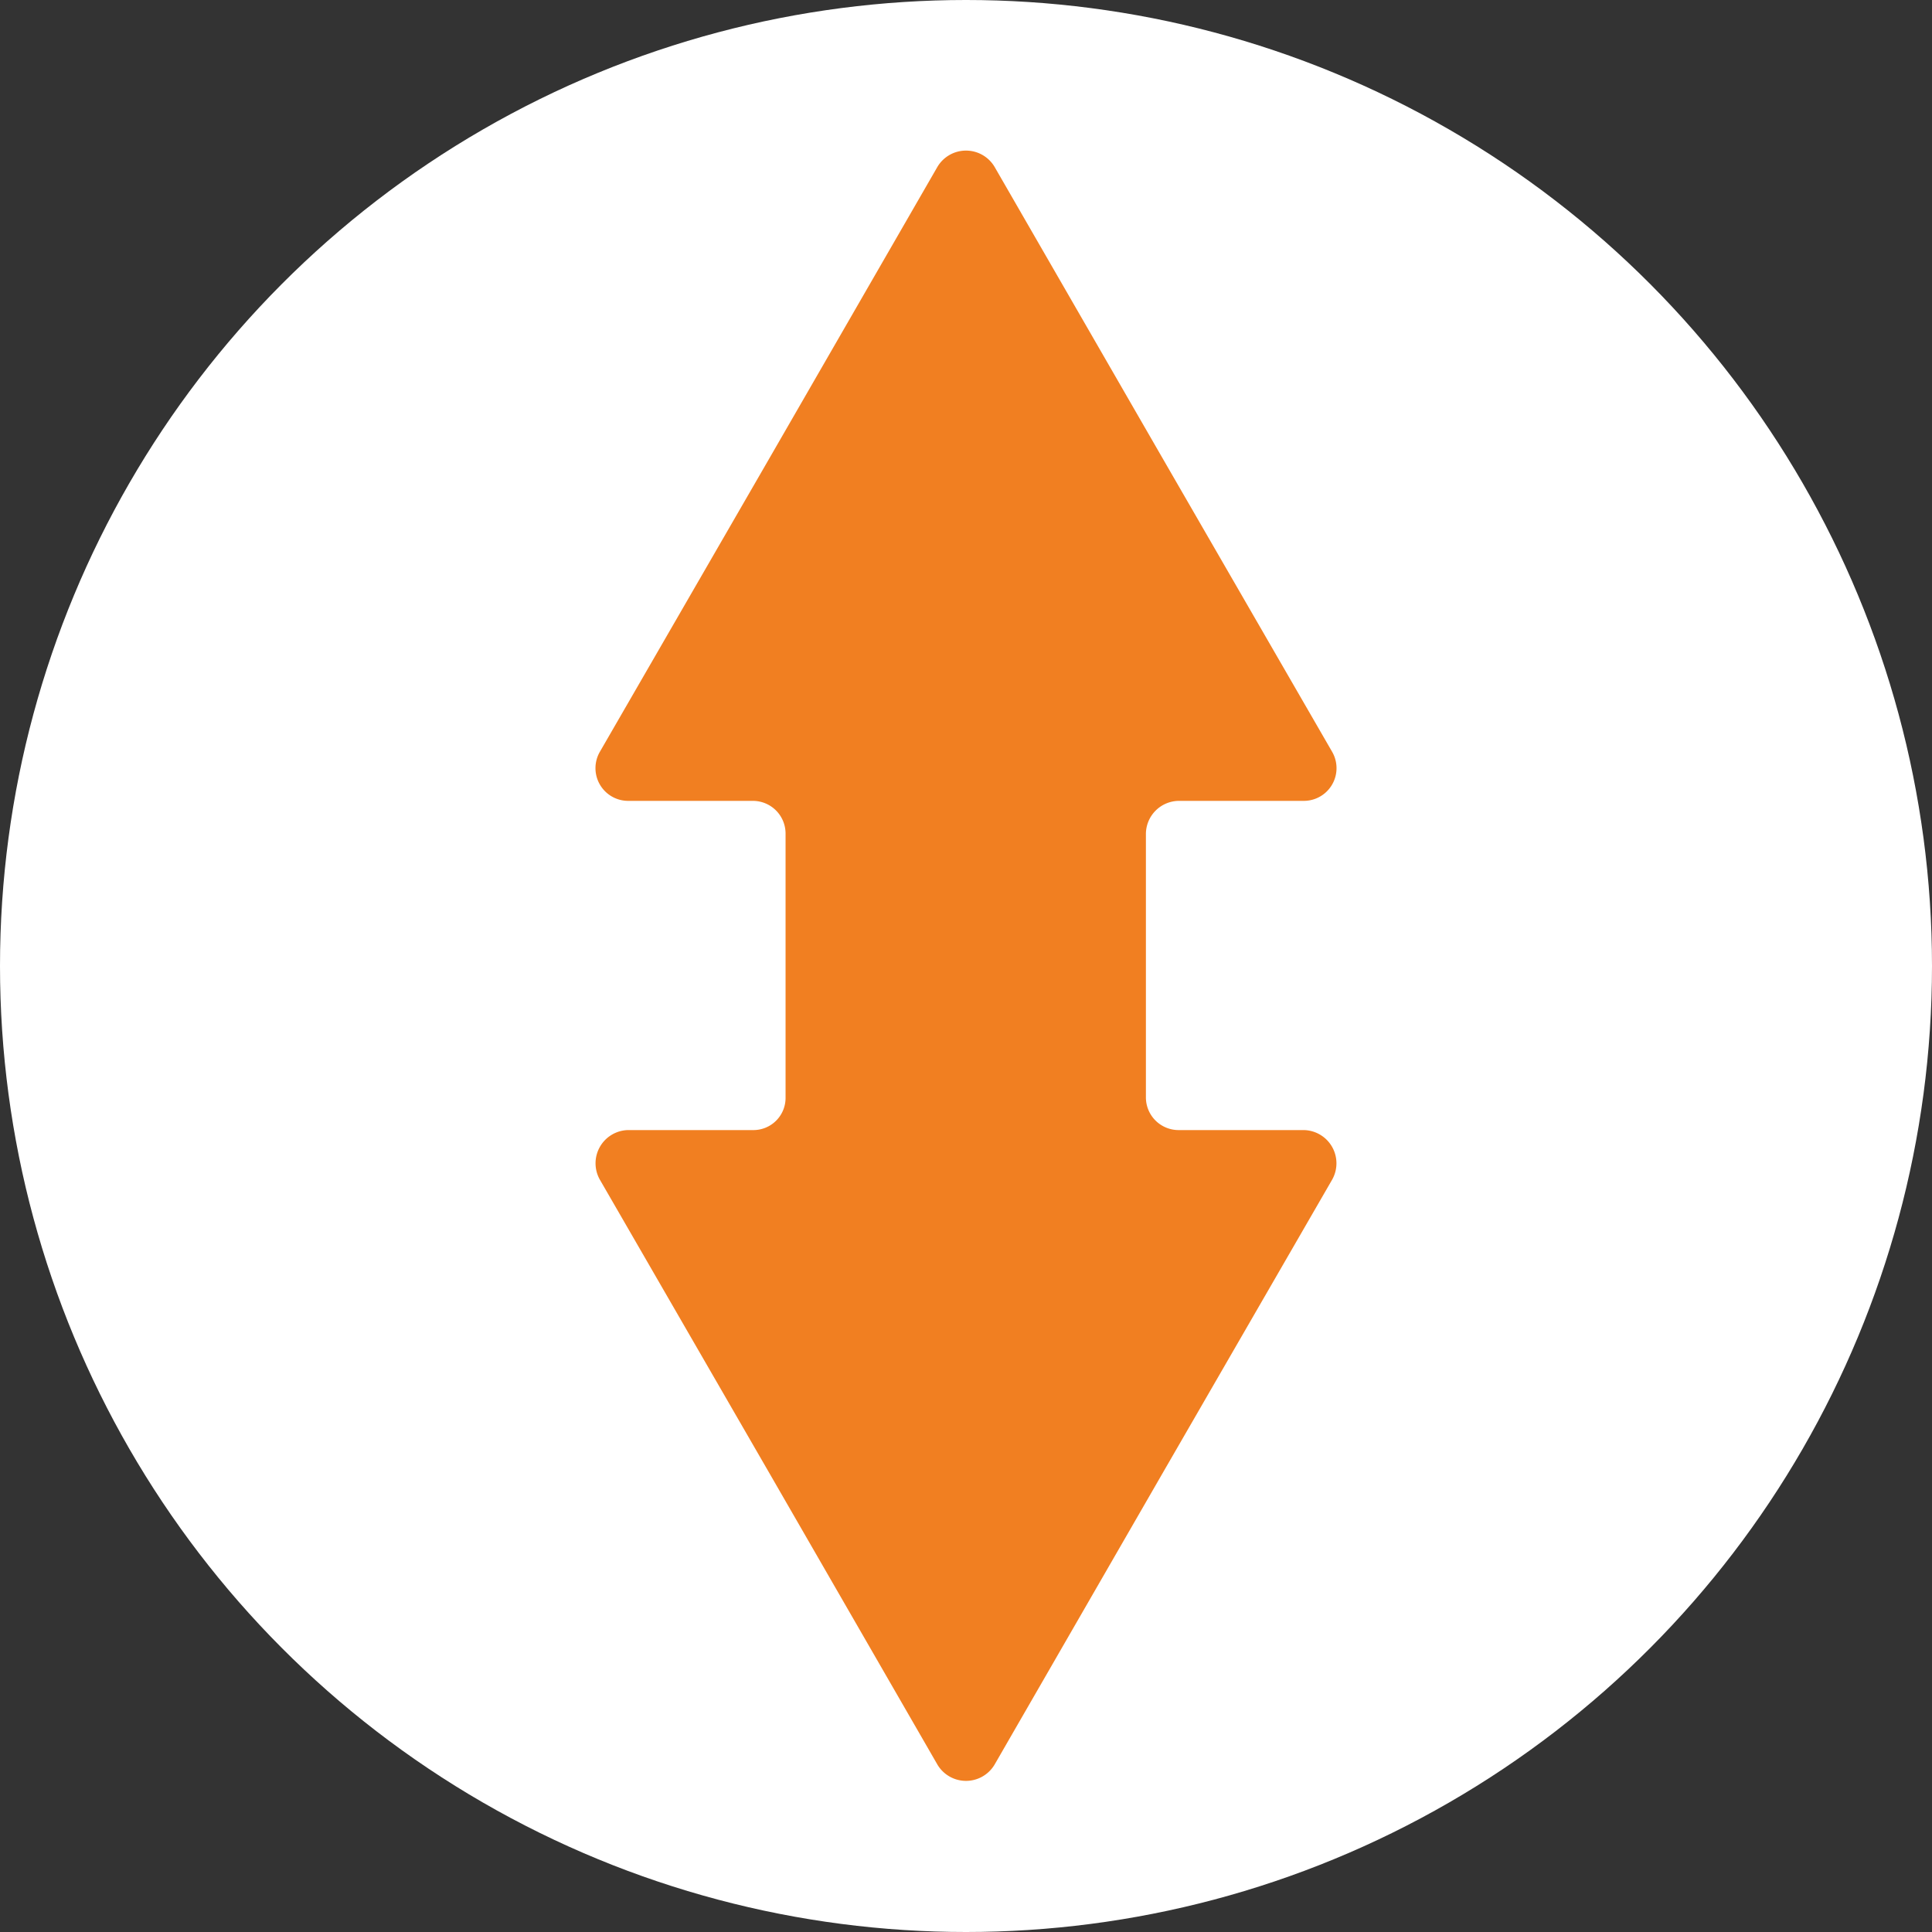 <svg xmlns="http://www.w3.org/2000/svg" viewBox="0 0 36.62 36.62"><rect x="0" y="0" width="36.62" height="36.62" fill="#333333" stroke="none"/><defs><style>.cls-1{fill:#fff;}.cls-2{fill:#f17f21;}</style></defs><title>jumpgym w</title><g id="Layer_2" data-name="Layer 2"><g id="Layer_1-2" data-name="Layer 1"><circle class="cls-1" cx="18.31" cy="18.31" r="18.31"/><path class="cls-2" d="M22.35,15.18h2.36a.62.62,0,0,0,.54-.93l-3.2-5.54-3.2-5.55a.63.63,0,0,0-1.08,0l-3.2,5.55-3.2,5.54a.62.62,0,0,0,.53.93h2.37a.62.62,0,0,1,.62.62v5a.61.61,0,0,1-.62.62H11.9a.63.63,0,0,0-.53.94l3.2,5.54,3.2,5.55a.63.63,0,0,0,1.08,0l3.2-5.55,3.2-5.54a.63.63,0,0,0-.54-.94H22.35a.62.62,0,0,1-.63-.62v-5A.63.63,0,0,1,22.35,15.18Z"/></g></g></svg>